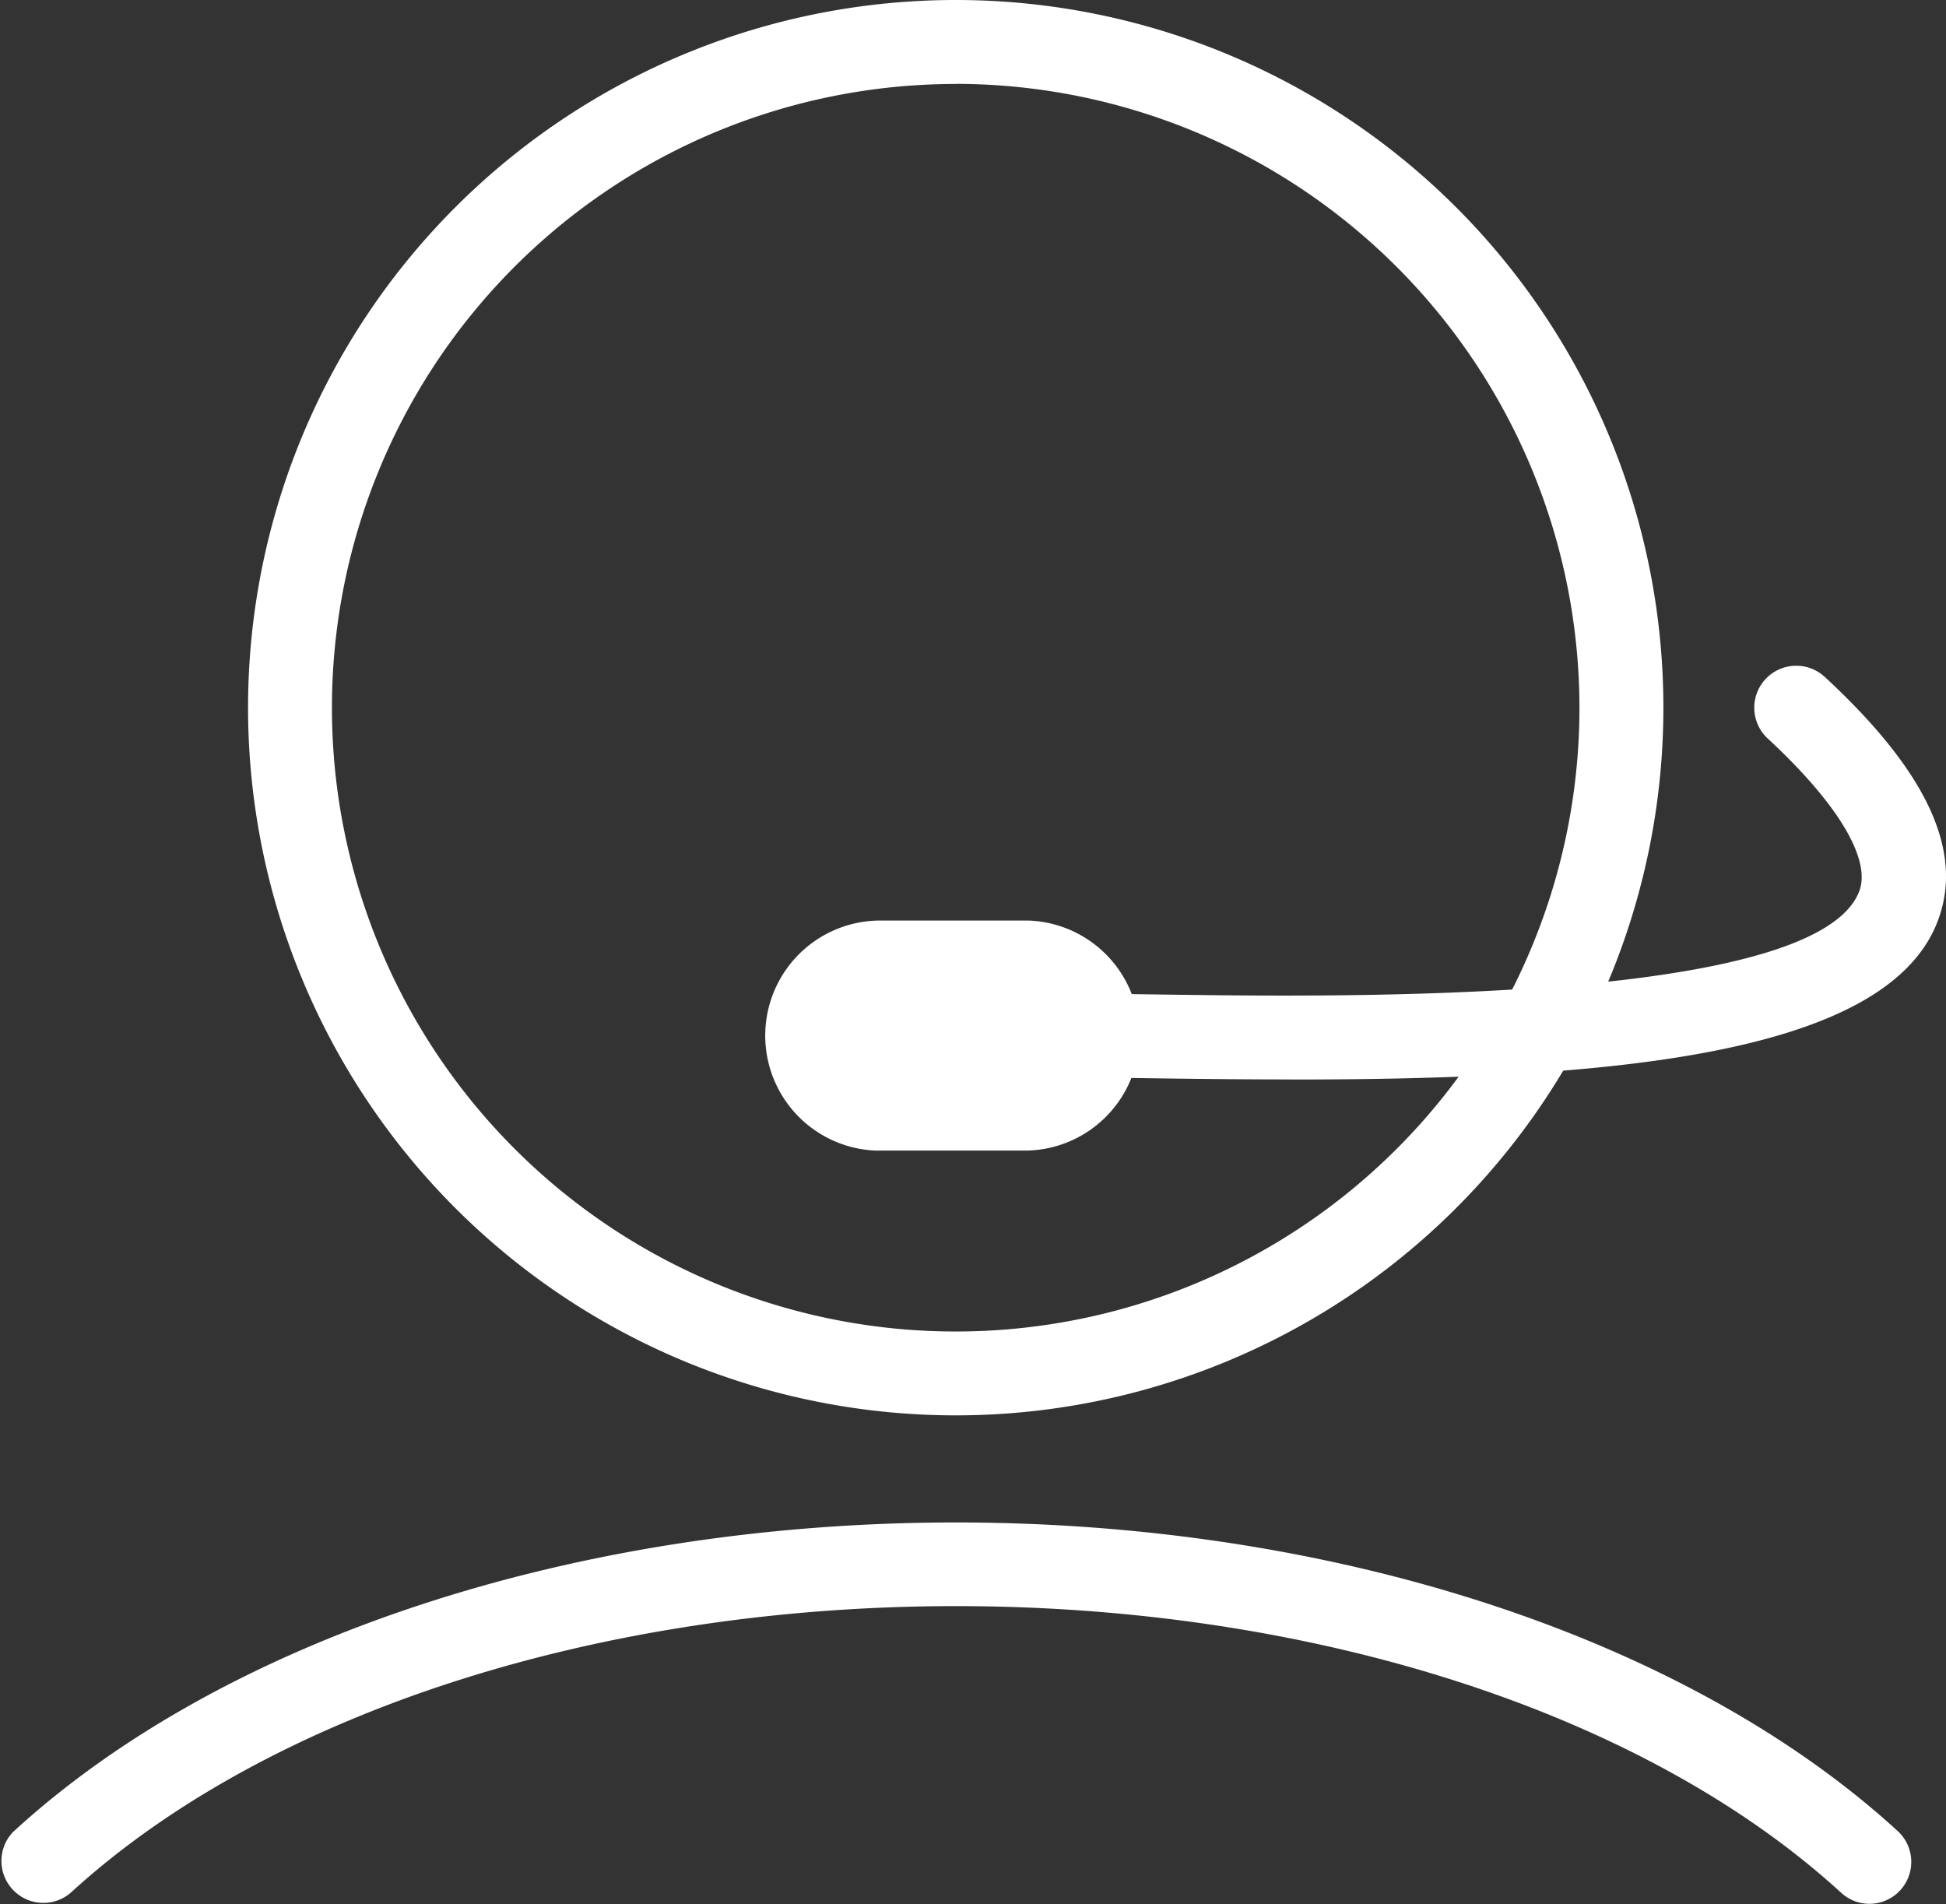 <svg viewBox="0 0 67.647 66.196" height="66.196" width="67.647" xmlns:xlink="http://www.w3.org/1999/xlink" xmlns="http://www.w3.org/2000/svg">
  <rect x="0" y="0" width="67.647" height="66.196" fill="#333333" stroke="none"/>
  <defs>
    <clipPath id="clip-path">
      <rect fill="none" height="66.196" width="67.647" data-name="Rectangle 44293" id="Rectangle_44293"></rect>
    </clipPath>
  </defs>
  <g clip-path="url(#clip-path)" data-name="Group 27884" id="Group_27884">
    <path fill="#fff" transform="translate(1.612 0)" d="M31.611,49.2a24.6,24.6,0,1,1,24.6-24.6,24.6,24.6,0,0,1-24.6,24.6m0-46.281A21.683,21.683,0,1,0,53.293,24.6h0A21.706,21.706,0,0,0,31.611,2.915" data-name="Path 98817" id="Path_98817"></path>
    <path fill="#fff" transform="translate(0 9.893)" d="M64.979,56.287A1.456,1.456,0,0,1,64,55.9c-6.811-6.237-18.313-9.962-30.767-9.962S9.27,49.665,2.46,55.9a1.458,1.458,0,0,1-2-2.118l.037-.032C7.826,47.039,20.063,43.03,33.228,43.03s25.4,4.009,32.738,10.725a1.457,1.457,0,0,1-.984,2.532" data-name="Path 98818" id="Path_98818"></path>
    <path fill="#fff" transform="translate(4.96 5.981)" d="M30.809,26.019H25.715a4,4,0,0,0-.28,7.994q.14.006.28,0h5.091a4,4,0,0,0,0-7.994" data-name="Path 98819" id="Path_98819"></path>
    <path fill="#fff" transform="translate(6.728 4.331)" d="M38.153,33.192c-1.486,0-2.991-.015-4.5-.036-1.116-.016-2.111-.03-2.935-.03a1.457,1.457,0,0,1,0-2.915c.836,0,1.845.014,2.976.03,6.2.086,22.649.319,24.2-3.567.445-1.107-.712-3.056-3.173-5.334A1.457,1.457,0,0,1,56.705,19.2c3.6,3.328,4.87,6.126,3.9,8.555-1.866,4.665-11.641,5.44-22.451,5.44" data-name="Path 98820" id="Path_98820"></path>
  </g>
</svg>
